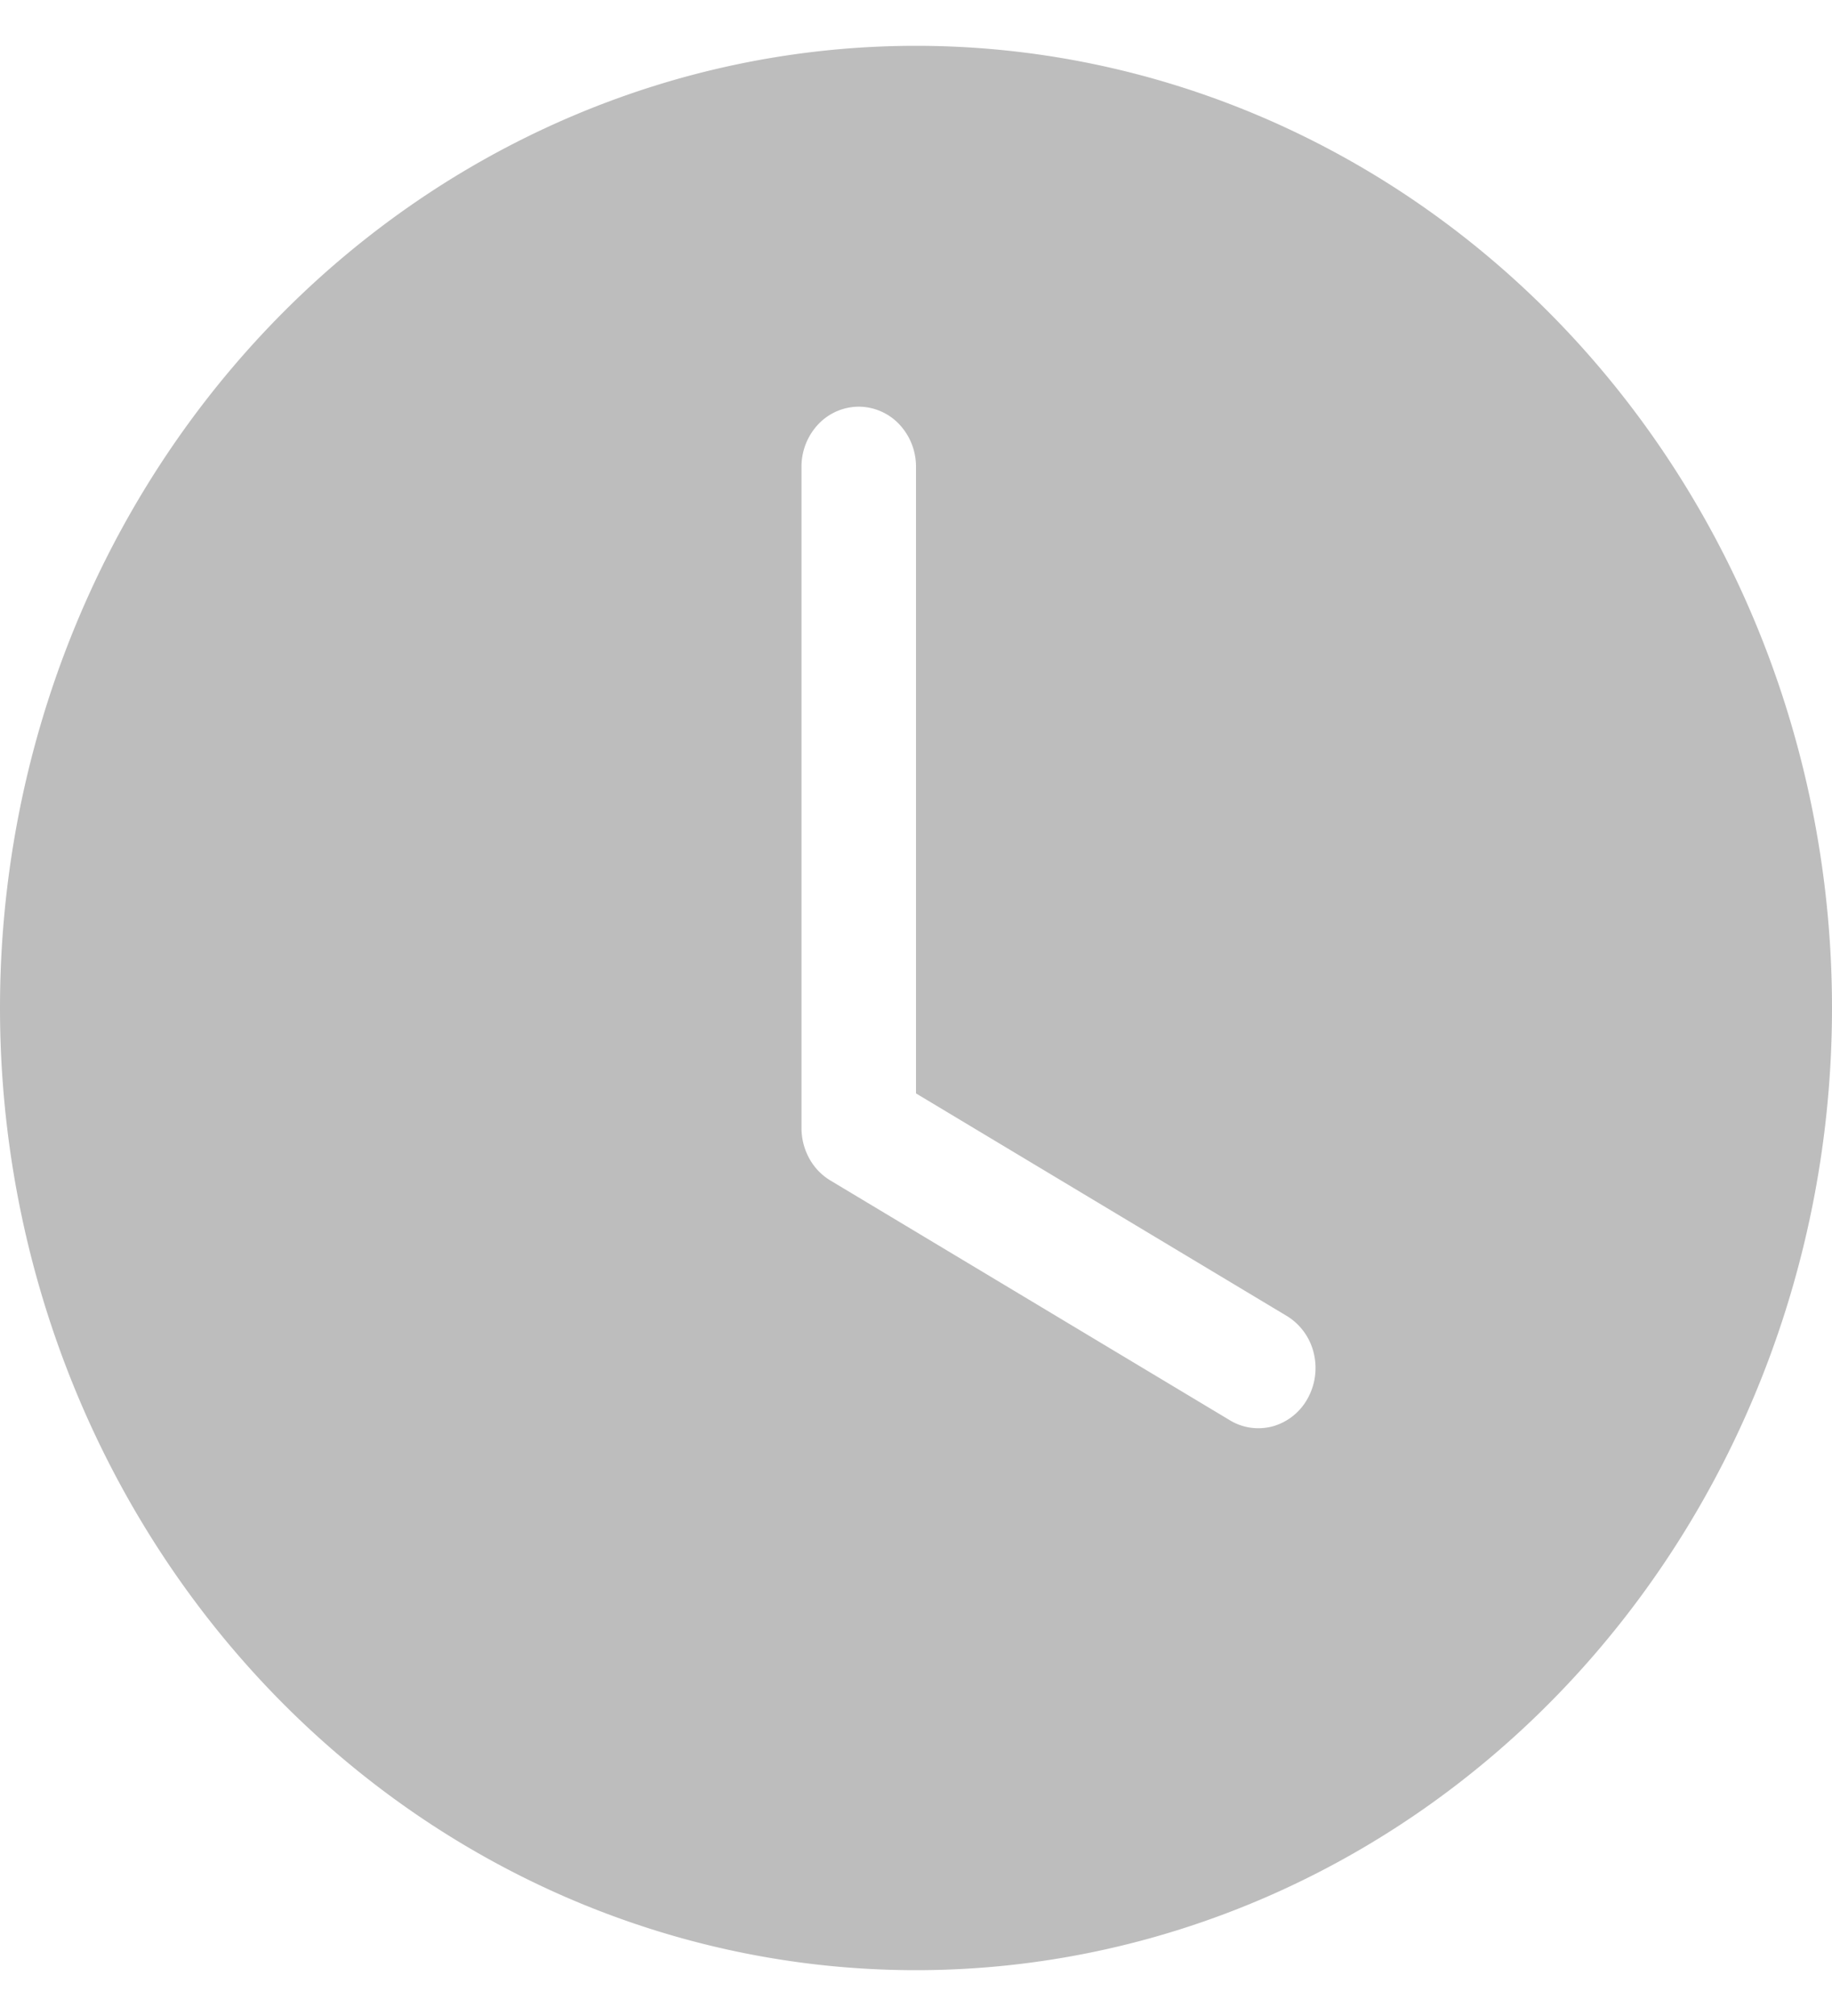 <svg width="20" height="22" fill="none" xmlns="http://www.w3.org/2000/svg"><g clip-path="url(#clip0_799_9023)"><path d="M20 11c0 2.785-1.054 5.456-2.929 7.425C15.196 20.394 12.652 21.5 10 21.5s-5.196-1.106-7.071-3.075C1.054 16.455 0 13.785 0 11s1.054-5.455 2.929-7.425C4.804 1.606 7.348.5 10 .5s5.196 1.106 7.071 3.075C18.946 5.545 20 8.215 20 11zM10 5.094a.673.673 0 00-.183-.464.61.61 0 00-.442-.192.61.61 0 00-.442.192.673.673 0 00-.183.464v7.218c0 .116.03.23.085.33a.64.64 0 00.23.24l4.375 2.625c.144.082.312.1.469.054a.63.63 0 00.37-.306.685.685 0 00.063-.49.654.654 0 00-.282-.397L10 11.932V5.094z" fill="#BDBDBD"/></g><defs><clipPath id="clip0_799_9023"><path fill="#fff" transform="translate(0 .5)" d="M0 0h20v21H0z"/></clipPath></defs></svg>
